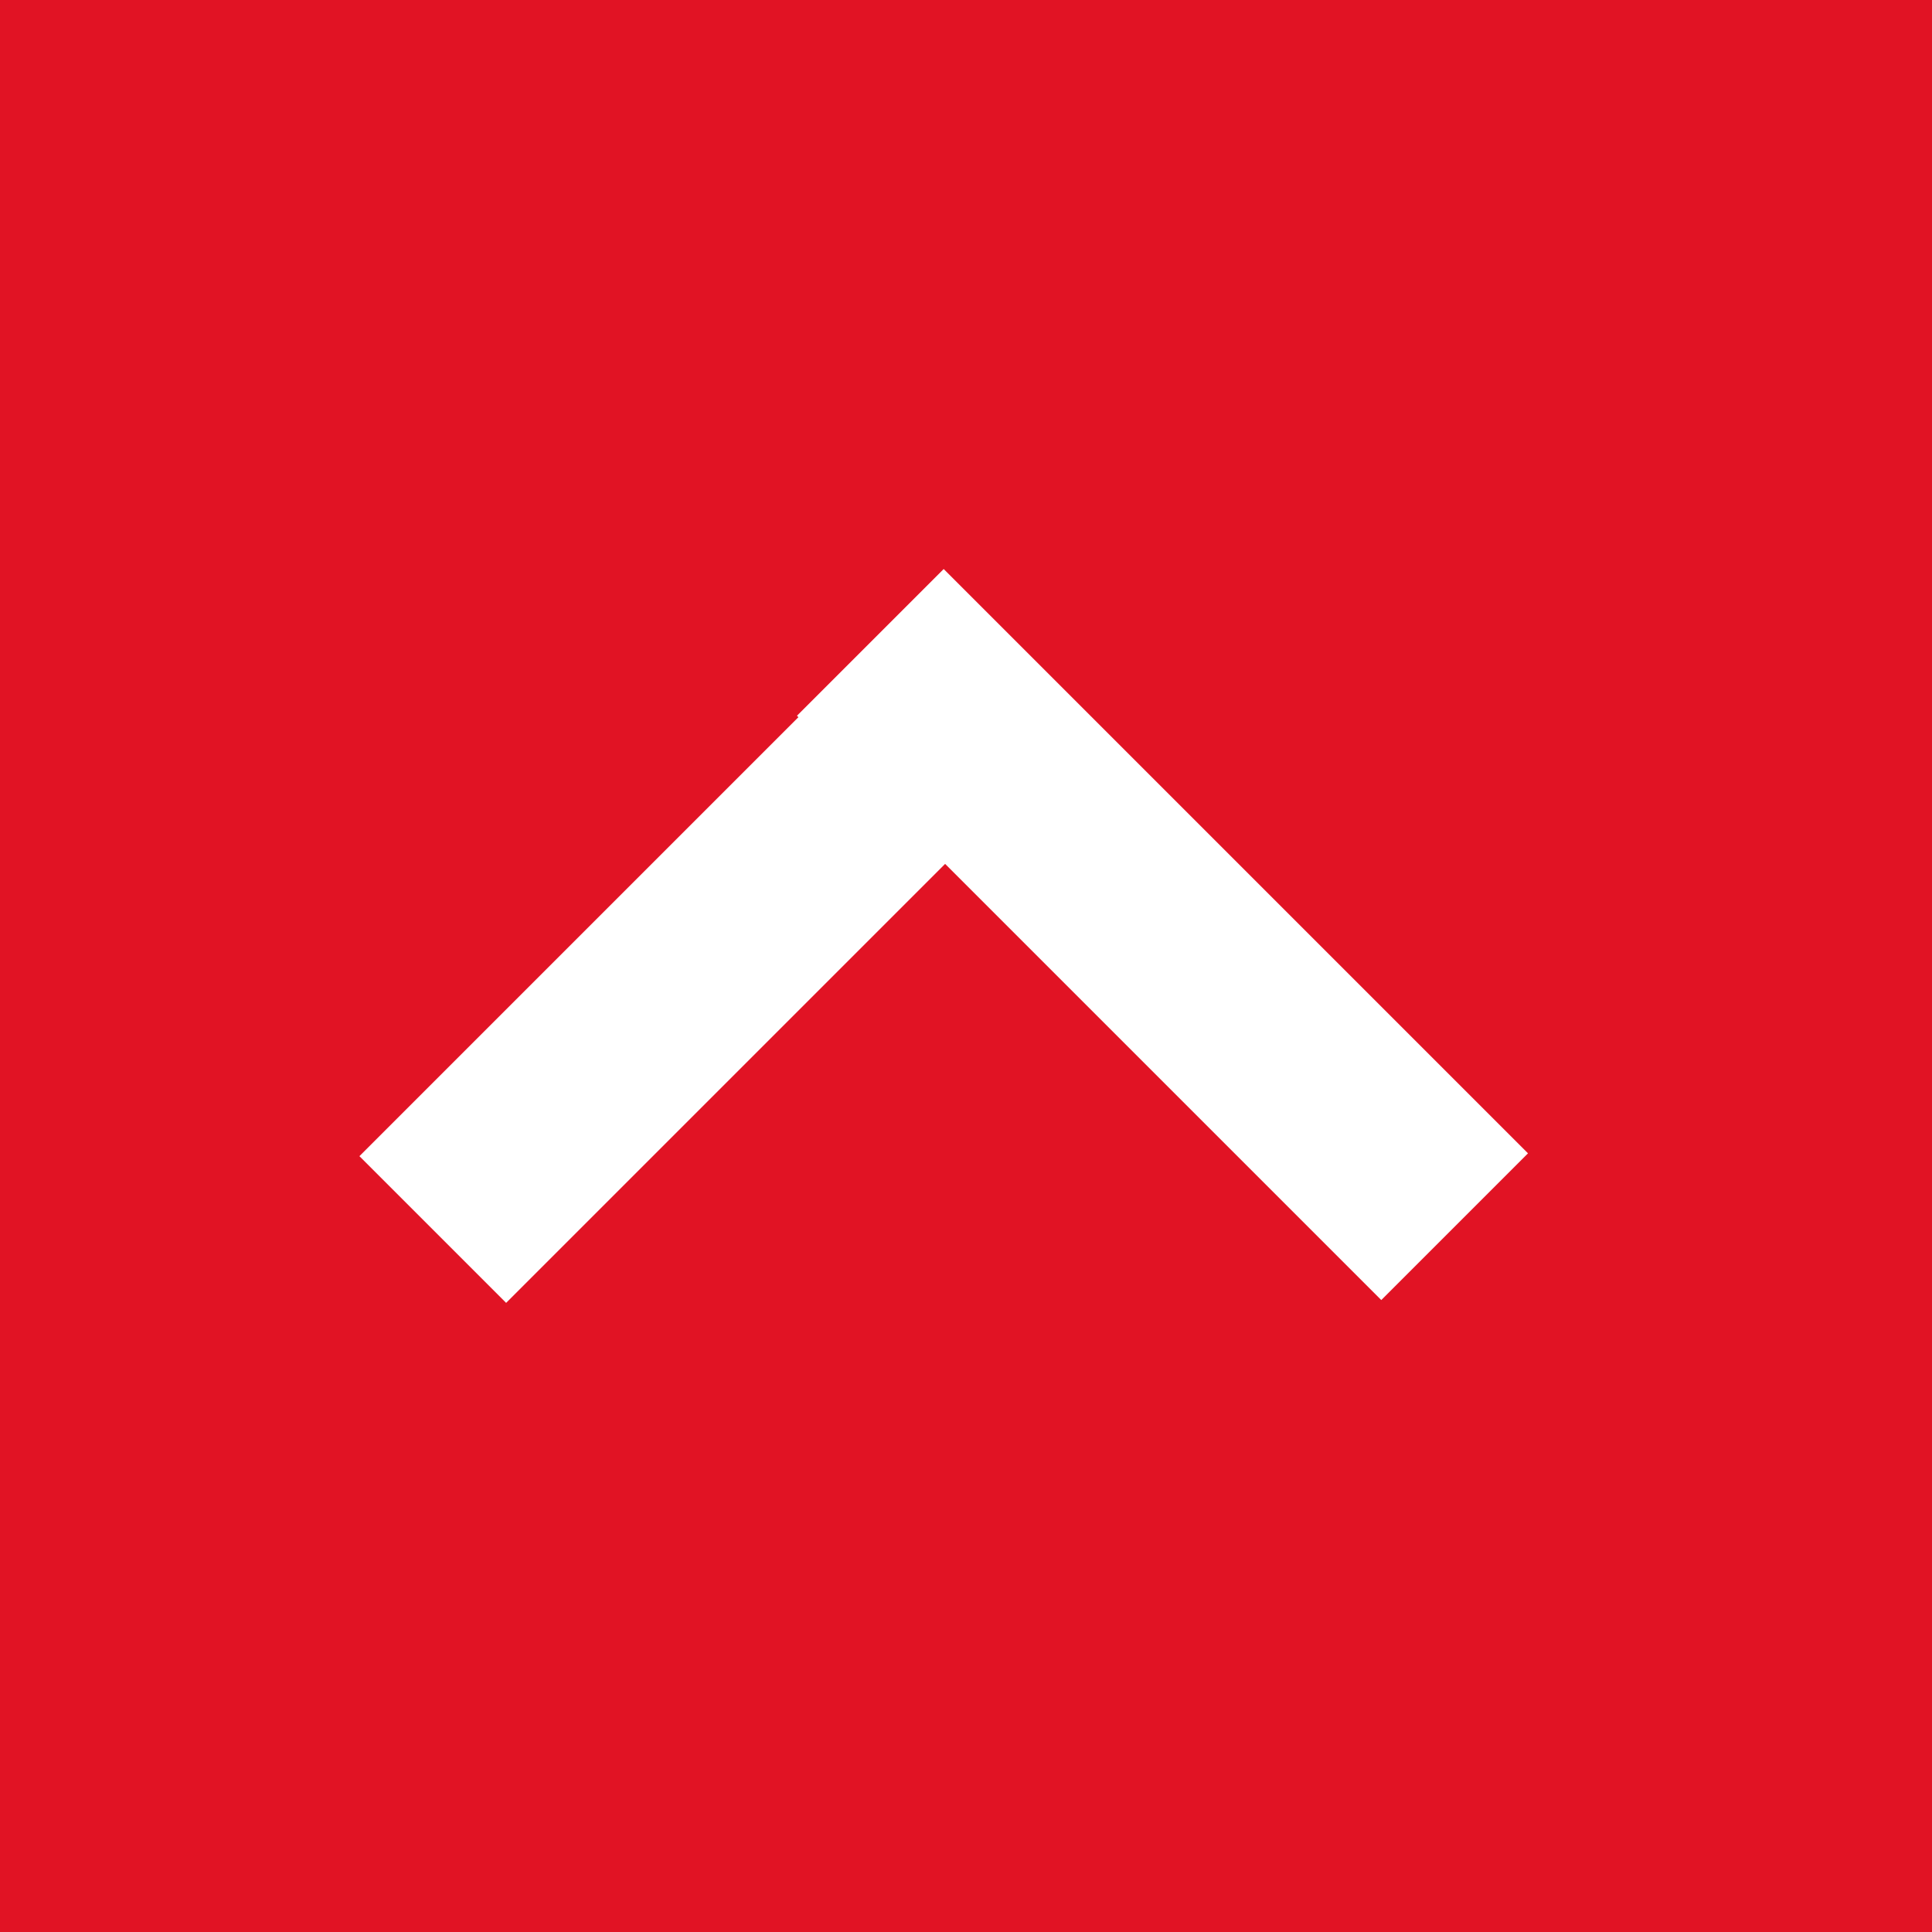 <?xml version="1.0" encoding="utf-8"?>
<!-- Generator: Adobe Illustrator 24.0.2, SVG Export Plug-In . SVG Version: 6.00 Build 0)  -->
<svg version="1.1" id="レイヤー_1" xmlns="http://www.w3.org/2000/svg" xmlns:xlink="http://www.w3.org/1999/xlink" x="0px"
	 y="0px" viewBox="0 0 54 54" style="enable-background:new 0 0 54 54;" xml:space="preserve">
<style type="text/css">
	.st0{fill:#E11324;}
	.st1{fill:#FFFFFF;}
</style>
<g>
	<rect class="st0" width="54" height="54"/>
	<g>
		
			<rect x="8.7" y="23.3" transform="matrix(0.707 -0.707 0.707 0.707 -12.578 21.993)" class="st1" width="23.1" height="5.8"/>
		
			<rect x="29.6" y="14.6" transform="matrix(0.707 -0.707 0.707 0.707 -8.974 30.61)" class="st1" width="5.8" height="23.1"/>
	</g>
</g>
</svg>

